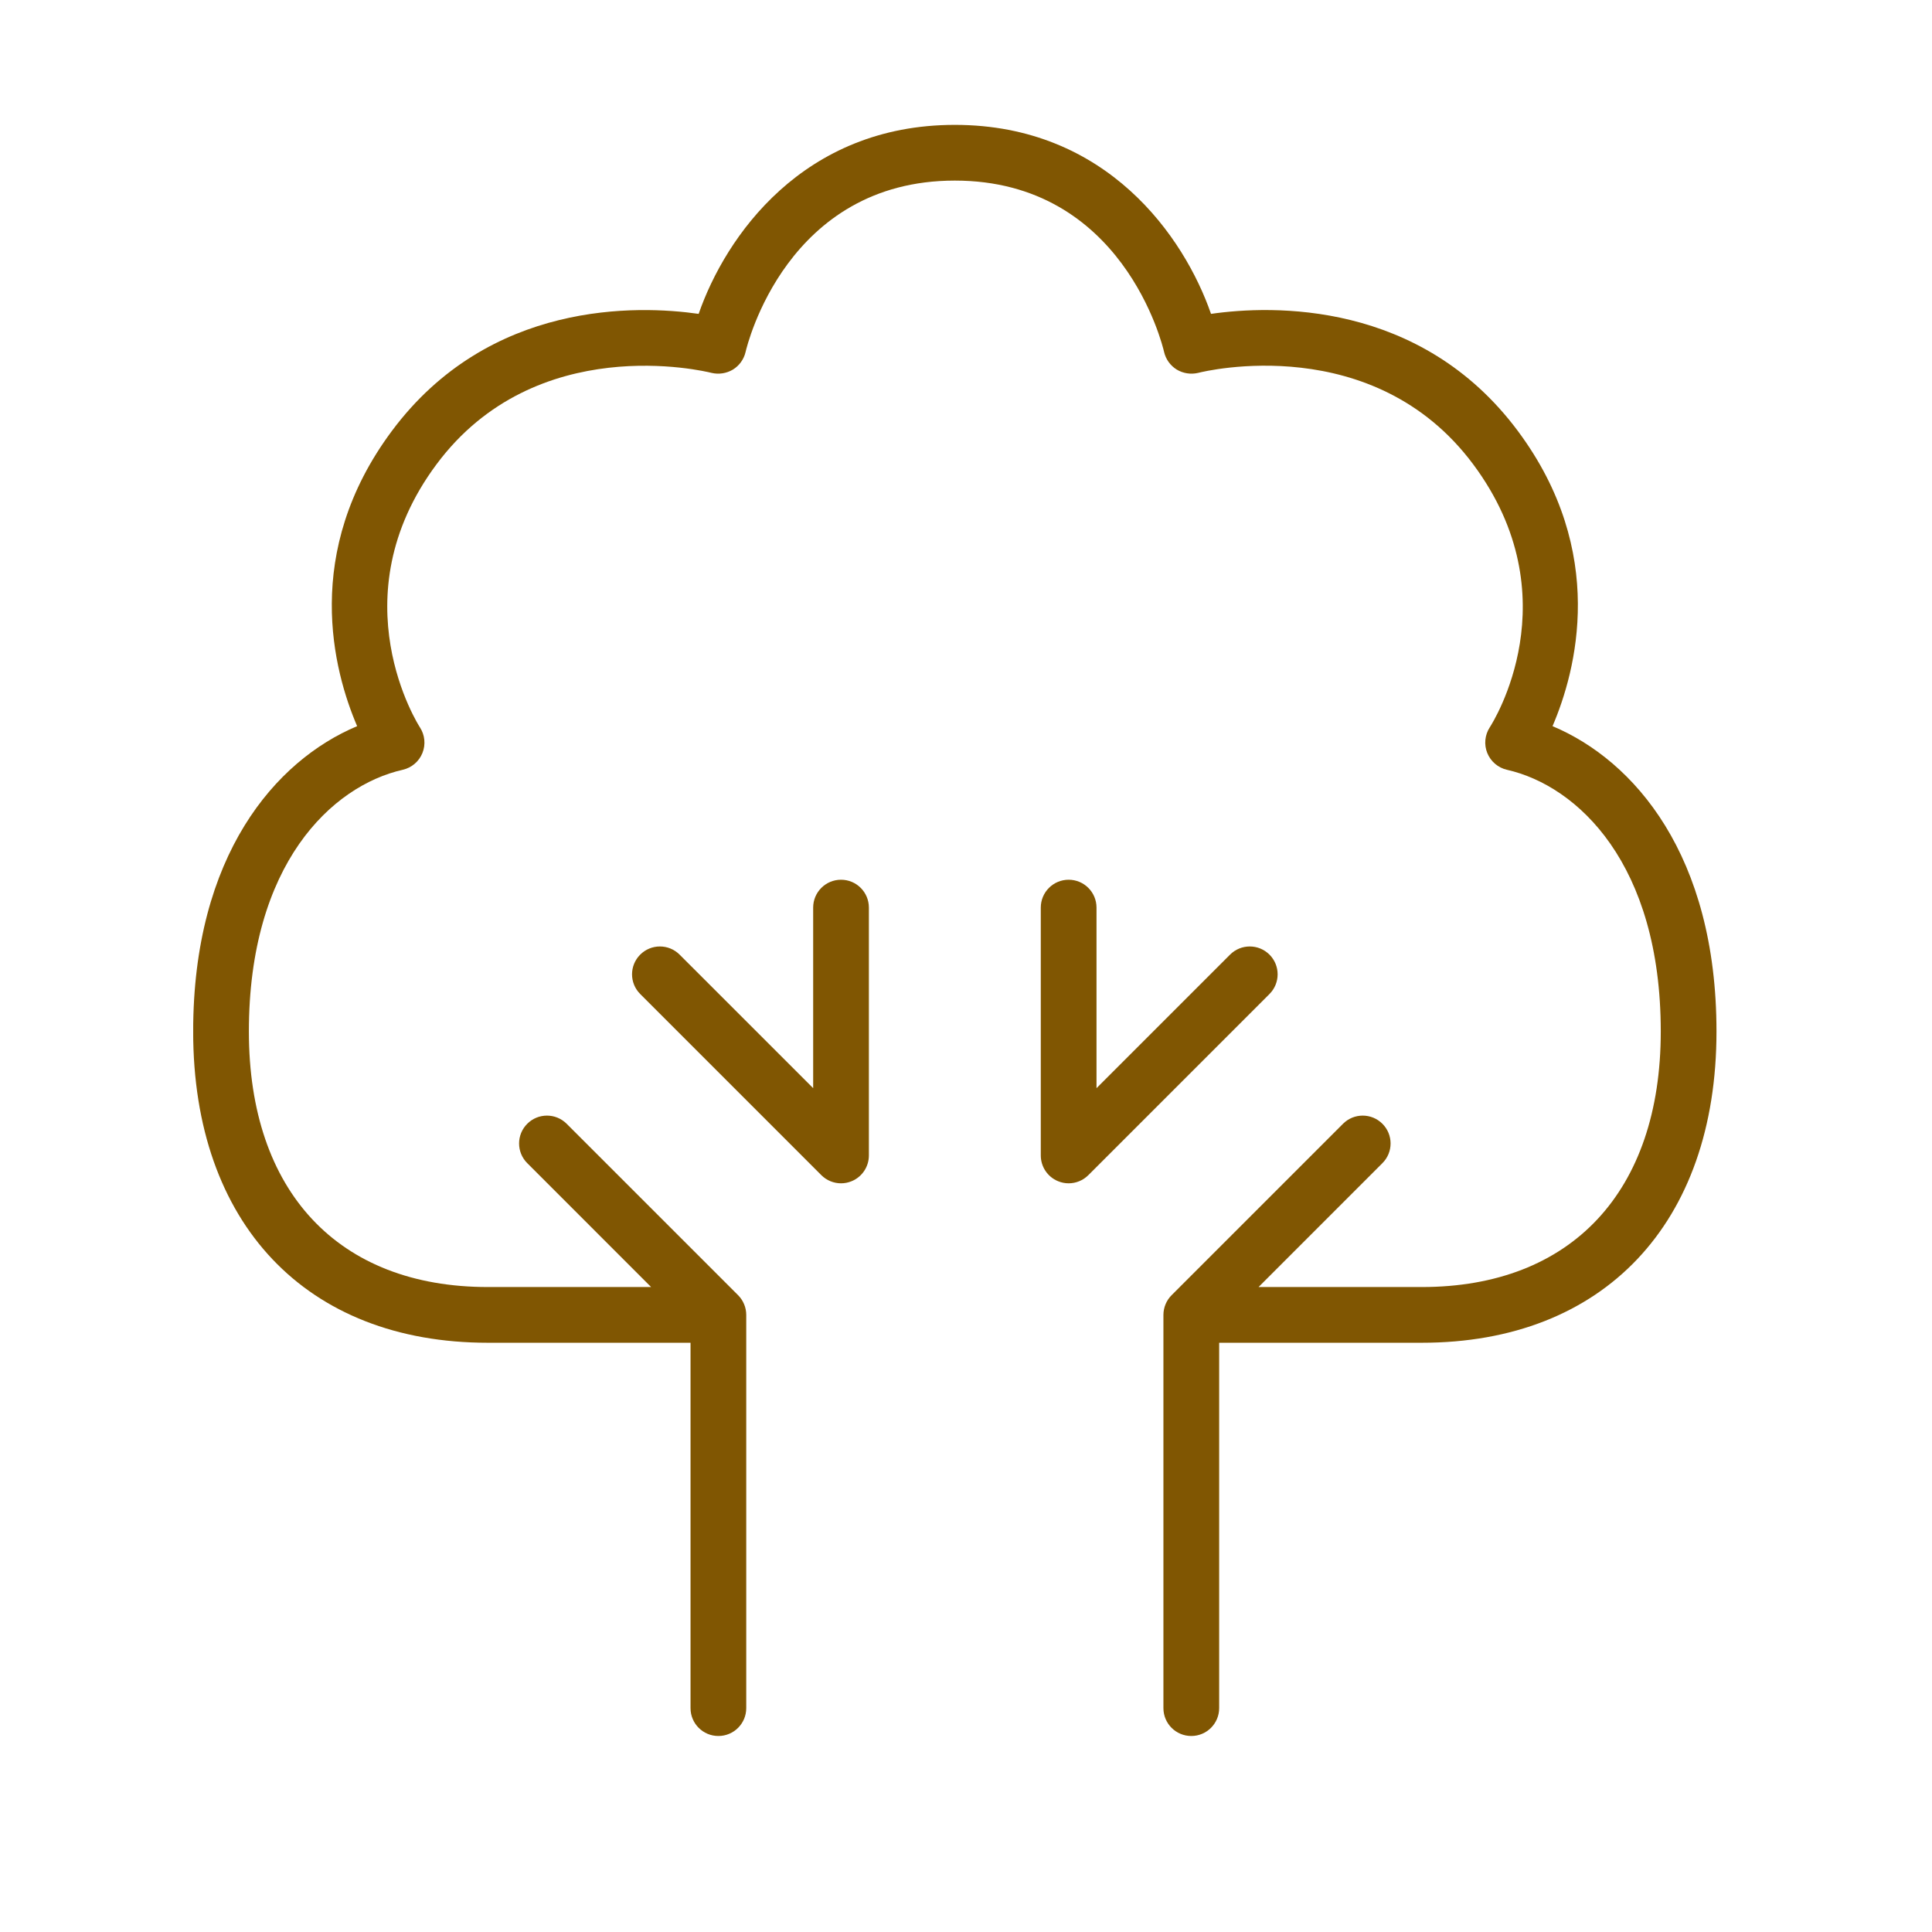 <svg xmlns="http://www.w3.org/2000/svg" xmlns:xlink="http://www.w3.org/1999/xlink" width="2000" zoomAndPan="magnify" viewBox="0 0 1500 1500" height="2000" preserveAspectRatio="xMidYMid meet" version="1.0"><defs><clipPath id="115ec2c57e"><path d="M 150 96 L 1332.75 96 L 1332.75 1348 L 150 1348 Z M 150 96 " clip-rule="nonzero"/></clipPath></defs><path fill="#805602" d="M 652.977 683.023 C 641.012 683.023 631.34 692.699 631.34 704.664 L 631.34 844.848 L 527.645 741.168 C 519.199 732.723 505.508 732.723 497.062 741.168 C 488.598 749.617 488.598 763.305 497.062 771.75 L 637.676 912.383 C 641.809 916.516 647.352 918.723 652.977 918.723 C 655.766 918.723 658.57 918.191 661.258 917.062 C 669.34 913.727 674.598 905.828 674.598 897.086 L 674.598 704.664 C 674.598 692.699 664.926 683.023 652.977 683.023 " fill-opacity="1" fill-rule="nonzero"/><path fill="#805602" d="M 985.617 741.168 C 977.152 732.723 963.465 732.723 955.016 741.168 L 851.324 844.848 L 851.324 704.664 C 851.324 692.699 841.648 683.023 829.699 683.023 C 817.738 683.023 808.062 692.699 808.062 704.664 L 808.062 897.086 C 808.062 905.828 813.324 913.727 821.422 917.062 C 824.094 918.191 826.914 918.723 829.699 918.723 C 835.309 918.723 840.852 916.516 844.984 912.383 L 985.617 771.75 C 994.062 763.305 994.062 749.617 985.617 741.168 " fill-opacity="1" fill-rule="nonzero"/><g clip-path="url(#115ec2c57e)"><path fill="#805602" d="M 1205.383 563.781 C 1223.703 521.055 1248.496 428.727 1178.5 334.672 C 1102.801 232.934 987.176 236.934 940.23 243.688 C 919.508 183.969 859.469 96.949 741.324 96.949 C 623.207 96.949 563.156 183.969 542.43 243.688 C 495.387 236.969 379.828 232.969 304.191 334.672 C 234.184 428.727 258.957 521.055 277.277 563.781 C 213.805 590.449 149.969 664.09 149.969 800.875 C 149.969 949.918 237.637 1042.512 378.766 1042.512 L 536.125 1042.512 L 536.125 1326.184 C 536.125 1338.148 545.797 1347.82 557.746 1347.82 C 569.711 1347.82 579.383 1338.148 579.383 1326.184 L 579.383 1020.891 C 579.383 1017.988 578.805 1015.164 577.707 1012.559 C 576.613 1009.922 575.02 1007.551 573.027 1005.559 L 439.945 872.492 C 431.5 864.047 417.809 864.047 409.363 872.492 C 400.902 880.938 400.902 894.629 409.363 903.074 L 505.523 999.254 L 378.766 999.254 C 262.594 999.254 193.23 925.094 193.23 800.875 C 193.23 670.895 257.582 610.16 312.707 597.648 C 319.609 596.074 325.332 591.211 327.973 584.625 C 330.625 578.051 329.879 570.57 325.98 564.645 C 325.316 563.664 261.598 464.352 338.906 360.492 C 416.133 256.664 546.91 288.109 552.434 289.504 C 558.062 290.848 564.051 289.918 569.027 286.949 C 573.973 283.895 577.543 278.984 578.852 273.309 C 580.113 267.898 610.996 140.211 741.324 140.211 C 871.684 140.211 902.562 267.898 903.809 273.309 C 905.121 278.984 908.688 283.895 913.633 286.949 C 918.594 289.918 924.582 290.848 930.242 289.504 C 935.77 288.043 1066.445 256.613 1143.789 360.492 C 1220.516 463.605 1159.285 560.645 1156.648 564.711 C 1152.797 570.652 1152.066 578.102 1154.723 584.656 C 1157.41 591.211 1163.07 596.074 1169.957 597.648 C 1225.062 610.16 1289.414 670.895 1289.414 800.875 C 1289.414 925.094 1220.051 999.254 1103.879 999.254 L 977.137 999.254 L 1073.297 903.074 C 1081.762 894.629 1081.762 880.938 1073.297 872.492 C 1064.852 864.047 1051.16 864.047 1042.715 872.492 L 909.648 1005.559 C 907.66 1007.551 906.047 1009.922 904.953 1012.559 C 903.875 1015.164 903.277 1017.988 903.277 1020.891 L 903.277 1326.184 C 903.277 1338.148 912.953 1347.82 924.914 1347.82 C 936.863 1347.82 946.555 1338.148 946.555 1326.184 L 946.555 1042.512 L 1103.879 1042.512 C 1245.008 1042.512 1332.676 949.918 1332.676 800.875 C 1332.676 664.09 1268.84 590.449 1205.383 563.781 " fill-opacity="1" fill-rule="nonzero"/></g></svg>